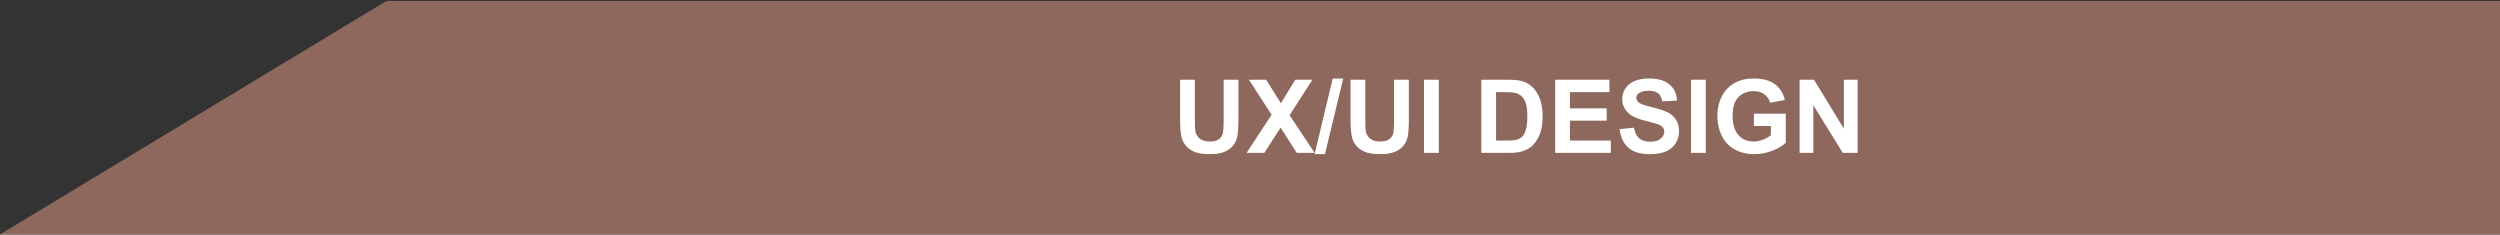 <svg width="2324" height="218" viewBox="0 0 2324 218" fill="none" xmlns="http://www.w3.org/2000/svg">
<rect x="0" y="0" width="2324" height="218" fill="#333333" stroke="none"/>
<path d="M359.224 0.894H2324V217.824H0.131L359.224 0.894Z" fill="#8E685C"/>
<path d="M1097.02 74.136H1110.75V110.96C1110.75 116.804 1110.92 120.591 1111.26 122.323C1111.85 125.105 1113.24 127.347 1115.44 129.048C1117.66 130.717 1120.69 131.552 1124.53 131.552C1128.42 131.552 1131.36 130.764 1133.34 129.187C1135.32 127.579 1136.51 125.616 1136.91 123.297C1137.31 120.978 1137.51 117.128 1137.51 111.749V74.136H1151.24V109.847C1151.24 118.01 1150.87 123.776 1150.13 127.146C1149.38 130.516 1148.01 133.361 1146 135.68C1144.02 137.999 1141.36 139.854 1138.02 141.245C1134.68 142.605 1130.32 143.286 1124.94 143.286C1118.45 143.286 1113.52 142.544 1110.15 141.06C1106.81 139.545 1104.17 137.597 1102.22 135.216C1100.27 132.804 1098.99 130.284 1098.37 127.656C1097.47 123.761 1097.02 118.01 1097.02 110.404V74.136ZM1158.85 142.126L1182.08 106.647L1161.03 74.136H1177.07L1190.71 95.98L1204.06 74.136H1219.97L1198.82 107.157L1222.06 142.126H1205.5L1190.43 118.613L1175.31 142.126H1158.85ZM1222.06 143.286L1238.89 72.977H1248.68L1231.66 143.286H1222.06ZM1255.45 74.136H1269.18V110.96C1269.18 116.804 1269.35 120.591 1269.69 122.323C1270.28 125.105 1271.67 127.347 1273.86 129.048C1276.09 130.717 1279.12 131.552 1282.95 131.552C1286.85 131.552 1289.79 130.764 1291.76 129.187C1293.74 127.579 1294.93 125.616 1295.34 123.297C1295.74 120.978 1295.94 117.128 1295.94 111.749V74.136H1309.67V109.847C1309.67 118.01 1309.3 123.776 1308.55 127.146C1307.81 130.516 1306.44 133.361 1304.43 135.68C1302.45 137.999 1299.79 139.854 1296.45 141.245C1293.11 142.605 1288.75 143.286 1283.37 143.286C1276.88 143.286 1271.95 142.544 1268.58 141.06C1265.24 139.545 1262.59 137.597 1260.65 135.216C1258.7 132.804 1257.41 130.284 1256.8 127.656C1255.9 123.761 1255.45 118.01 1255.45 110.404V74.136ZM1323.77 142.126V74.136H1337.49V142.126H1323.77ZM1377.01 74.136H1402.1C1407.76 74.136 1412.07 74.569 1415.04 75.435C1419.03 76.61 1422.44 78.697 1425.29 81.696C1428.13 84.695 1430.3 88.374 1431.78 92.734C1433.26 97.062 1434.01 102.411 1434.01 108.78C1434.01 114.377 1433.31 119.2 1431.92 123.25C1430.22 128.197 1427.79 132.201 1424.64 135.262C1422.26 137.581 1419.04 139.39 1414.99 140.689C1411.96 141.647 1407.91 142.126 1402.84 142.126H1377.01V74.136ZM1390.74 85.638V130.671H1400.98C1404.82 130.671 1407.59 130.454 1409.29 130.022C1411.51 129.465 1413.35 128.522 1414.81 127.193C1416.29 125.863 1417.5 123.683 1418.42 120.653C1419.35 117.592 1419.81 113.434 1419.81 108.178C1419.81 102.921 1419.35 98.886 1418.42 96.073C1417.5 93.259 1416.2 91.064 1414.53 89.487C1412.86 87.91 1410.74 86.844 1408.17 86.287C1406.26 85.854 1402.5 85.638 1396.9 85.638H1390.74ZM1445.69 142.126V74.136H1496.11V85.638H1459.42V100.711H1493.56V112.166H1459.42V130.671H1497.4V142.126H1445.69ZM1505.57 120.004L1518.92 118.705C1519.73 123.189 1521.35 126.481 1523.79 128.584C1526.27 130.686 1529.59 131.738 1533.77 131.738C1538.19 131.738 1541.51 130.81 1543.74 128.955C1545.99 127.069 1547.12 124.874 1547.12 122.369C1547.12 120.761 1546.64 119.401 1545.68 118.288C1544.76 117.144 1543.12 116.155 1540.77 115.32C1539.16 114.763 1535.5 113.774 1529.78 112.352C1522.42 110.527 1517.25 108.286 1514.29 105.627C1510.11 101.886 1508.03 97.325 1508.03 91.945C1508.03 88.482 1509 85.251 1510.95 82.252C1512.93 79.222 1515.75 76.919 1519.43 75.342C1523.14 73.765 1527.61 72.977 1532.84 72.977C1541.37 72.977 1547.79 74.847 1552.08 78.588C1556.41 82.329 1558.69 87.323 1558.9 93.569L1545.17 94.171C1544.59 90.678 1543.32 88.173 1541.37 86.658C1539.45 85.112 1536.56 84.339 1532.7 84.339C1528.71 84.339 1525.59 85.159 1523.33 86.797C1521.88 87.849 1521.15 89.255 1521.15 91.018C1521.15 92.625 1521.83 94.001 1523.19 95.145C1524.92 96.599 1529.13 98.114 1535.81 99.69C1542.48 101.267 1547.42 102.906 1550.6 104.606C1553.82 106.276 1556.32 108.579 1558.11 111.517C1559.94 114.423 1560.85 118.025 1560.85 122.323C1560.85 126.219 1559.77 129.867 1557.6 133.268C1555.44 136.669 1552.38 139.204 1548.42 140.874C1544.46 142.513 1539.53 143.332 1533.63 143.332C1525.03 143.332 1518.43 141.353 1513.82 137.396C1509.22 133.407 1506.46 127.61 1505.57 120.004ZM1571.98 142.126V74.136H1585.71V142.126H1571.98ZM1630.46 117.128V105.673H1660.05V132.758C1657.18 135.541 1653 137.999 1647.53 140.132C1642.09 142.234 1636.57 143.286 1630.97 143.286C1623.86 143.286 1617.66 141.802 1612.38 138.833C1607.09 135.834 1603.12 131.567 1600.46 126.033C1597.8 120.468 1596.47 114.423 1596.47 107.899C1596.47 100.819 1597.95 94.527 1600.92 89.023C1603.89 83.52 1608.23 79.299 1613.95 76.362C1618.31 74.105 1623.74 72.977 1630.23 72.977C1638.67 72.977 1645.26 74.754 1649.99 78.31C1654.75 81.835 1657.81 86.72 1659.17 92.966L1645.54 95.516C1644.58 92.177 1642.77 89.549 1640.11 87.632C1637.48 85.684 1634.19 84.71 1630.23 84.71C1624.23 84.71 1619.46 86.612 1615.9 90.415C1612.38 94.218 1610.61 99.86 1610.61 107.343C1610.61 115.413 1612.41 121.473 1615.99 125.523C1619.58 129.542 1624.28 131.552 1630.09 131.552C1632.97 131.552 1635.84 130.996 1638.72 129.882C1641.62 128.738 1644.11 127.363 1646.19 125.755V117.128H1630.46ZM1672.9 142.126V74.136H1686.26L1714.08 119.54V74.136H1726.84V142.126H1713.06L1685.65 97.789V142.126H1672.9Z" fill="white"/>
</svg>
